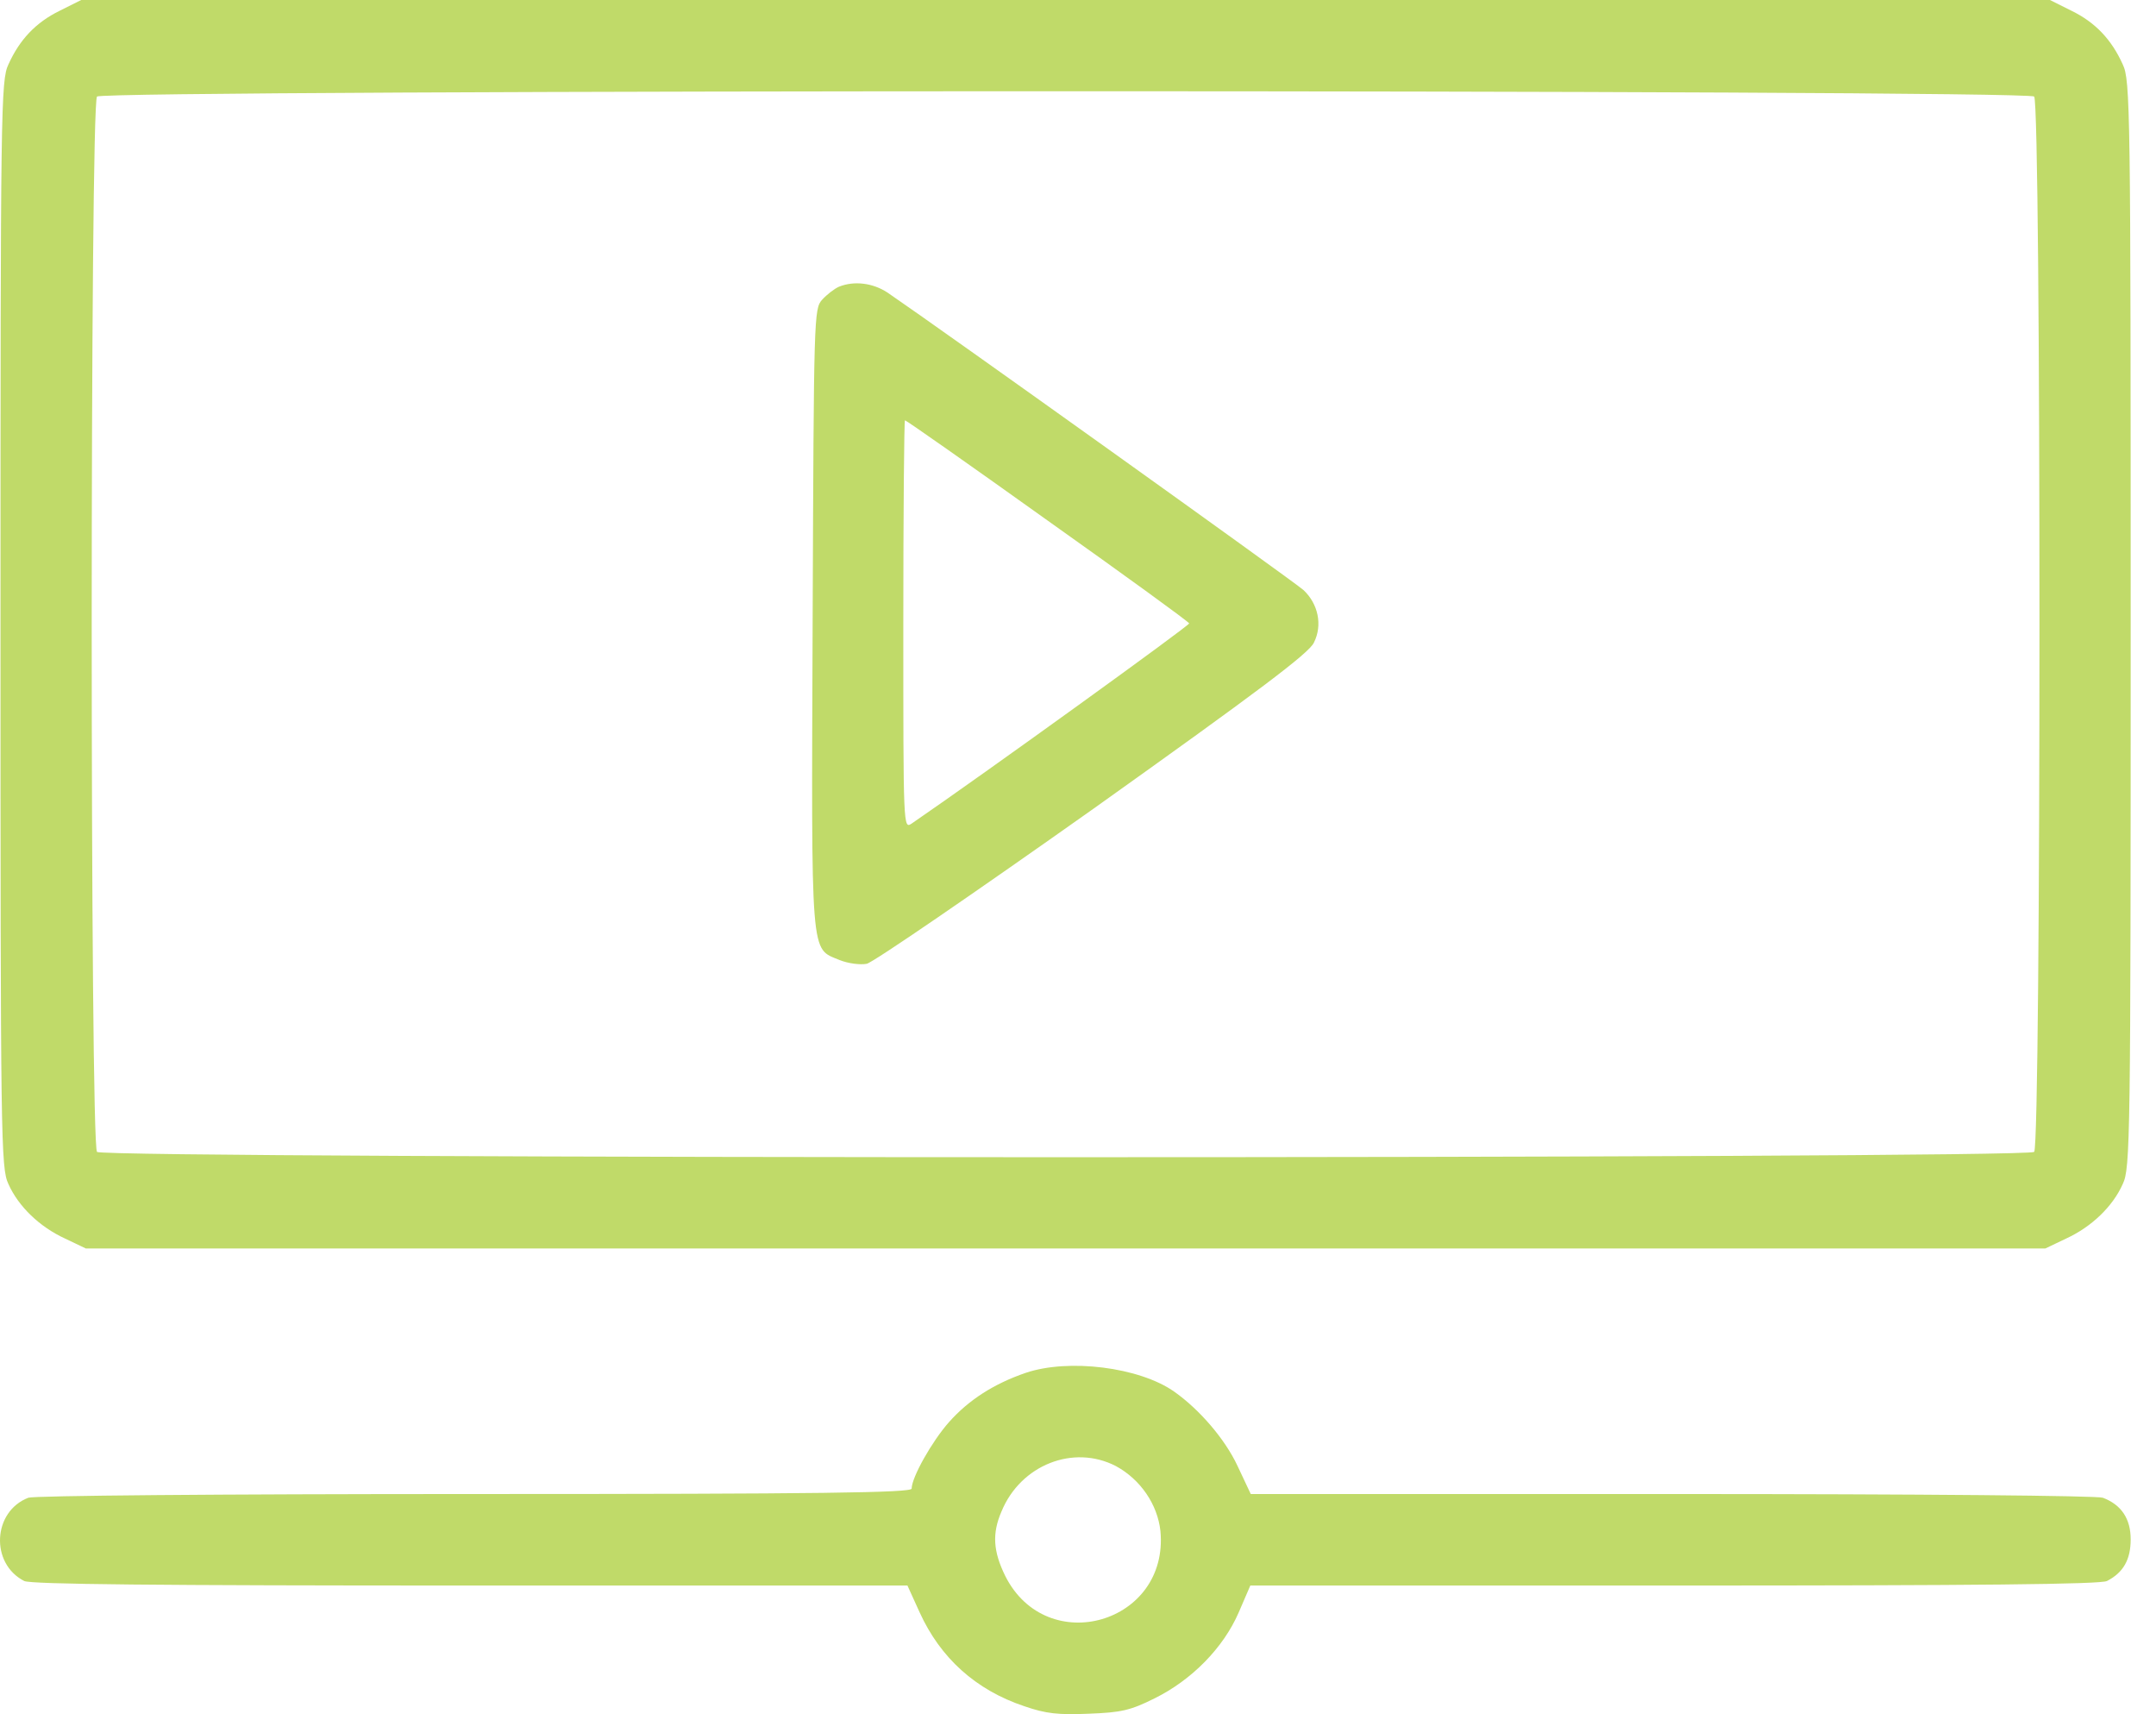 <svg width="39" height="31" viewBox="0 0 39 31" fill="none" xmlns="http://www.w3.org/2000/svg">
<path d="M1.077 0.196C0.649 0.406 0.355 0.715 0.152 1.166C0.016 1.452 0.009 1.942 0.009 11.289C0.009 20.644 0.016 21.126 0.152 21.412C0.332 21.818 0.716 22.187 1.175 22.398L1.552 22.578H19.276H36.999L37.376 22.398C37.835 22.187 38.219 21.818 38.399 21.412C38.535 21.126 38.542 20.644 38.542 11.289C38.542 1.942 38.535 1.452 38.399 1.166C38.196 0.715 37.903 0.406 37.474 0.196L37.082 -9.53674e-05H19.276H1.469L1.077 0.196ZM36.796 1.746C36.924 1.874 36.924 20.704 36.796 20.832C36.668 20.96 1.883 20.96 1.755 20.832C1.627 20.704 1.627 1.874 1.755 1.746C1.883 1.618 36.668 1.618 36.796 1.746Z" fill="#C0DA69"/>
<path d="M15.174 5.186C15.091 5.223 14.955 5.329 14.873 5.419C14.722 5.584 14.722 5.705 14.7 11.184C14.677 17.43 14.654 17.137 15.189 17.363C15.339 17.423 15.557 17.453 15.678 17.43C15.791 17.408 17.635 16.143 19.772 14.631C22.752 12.508 23.686 11.809 23.768 11.62C23.927 11.304 23.844 10.92 23.58 10.672C23.415 10.522 17.025 5.953 16.054 5.291C15.791 5.118 15.452 5.073 15.174 5.186ZM18.952 9.415C20.352 10.409 21.503 11.244 21.511 11.274C21.518 11.312 17.808 13.991 16.491 14.894C16.34 14.992 16.34 14.985 16.34 11.297C16.34 9.265 16.355 7.601 16.37 7.601C16.393 7.601 17.552 8.414 18.952 9.415Z" fill="#C0DA69"/>
<path d="M18.553 24.828C17.981 25.024 17.522 25.318 17.168 25.717C16.86 26.063 16.491 26.718 16.491 26.921C16.491 26.996 14.857 27.019 8.596 27.019C3.854 27.019 0.618 27.049 0.513 27.086C-0.134 27.335 -0.18 28.276 0.438 28.592C0.558 28.652 2.831 28.674 8.506 28.674H16.415L16.634 29.156C17.01 29.984 17.65 30.563 18.53 30.857C18.922 30.992 19.14 31.015 19.697 30.992C20.284 30.97 20.449 30.932 20.886 30.714C21.556 30.383 22.128 29.803 22.406 29.163L22.617 28.674H30.286C35.78 28.674 37.993 28.652 38.113 28.592C38.407 28.441 38.542 28.208 38.542 27.839C38.542 27.47 38.377 27.214 38.038 27.086C37.932 27.049 34.802 27.019 30.241 27.019H22.625L22.384 26.507C22.158 26.025 21.699 25.491 21.24 25.167C20.608 24.723 19.328 24.565 18.553 24.828ZM20.186 26.514C20.63 26.755 20.939 27.207 20.991 27.688C21.149 29.359 18.937 29.999 18.184 28.501C17.966 28.057 17.943 27.734 18.116 27.335C18.462 26.492 19.418 26.116 20.186 26.514Z" fill="#C0DA69"/>
</svg>
